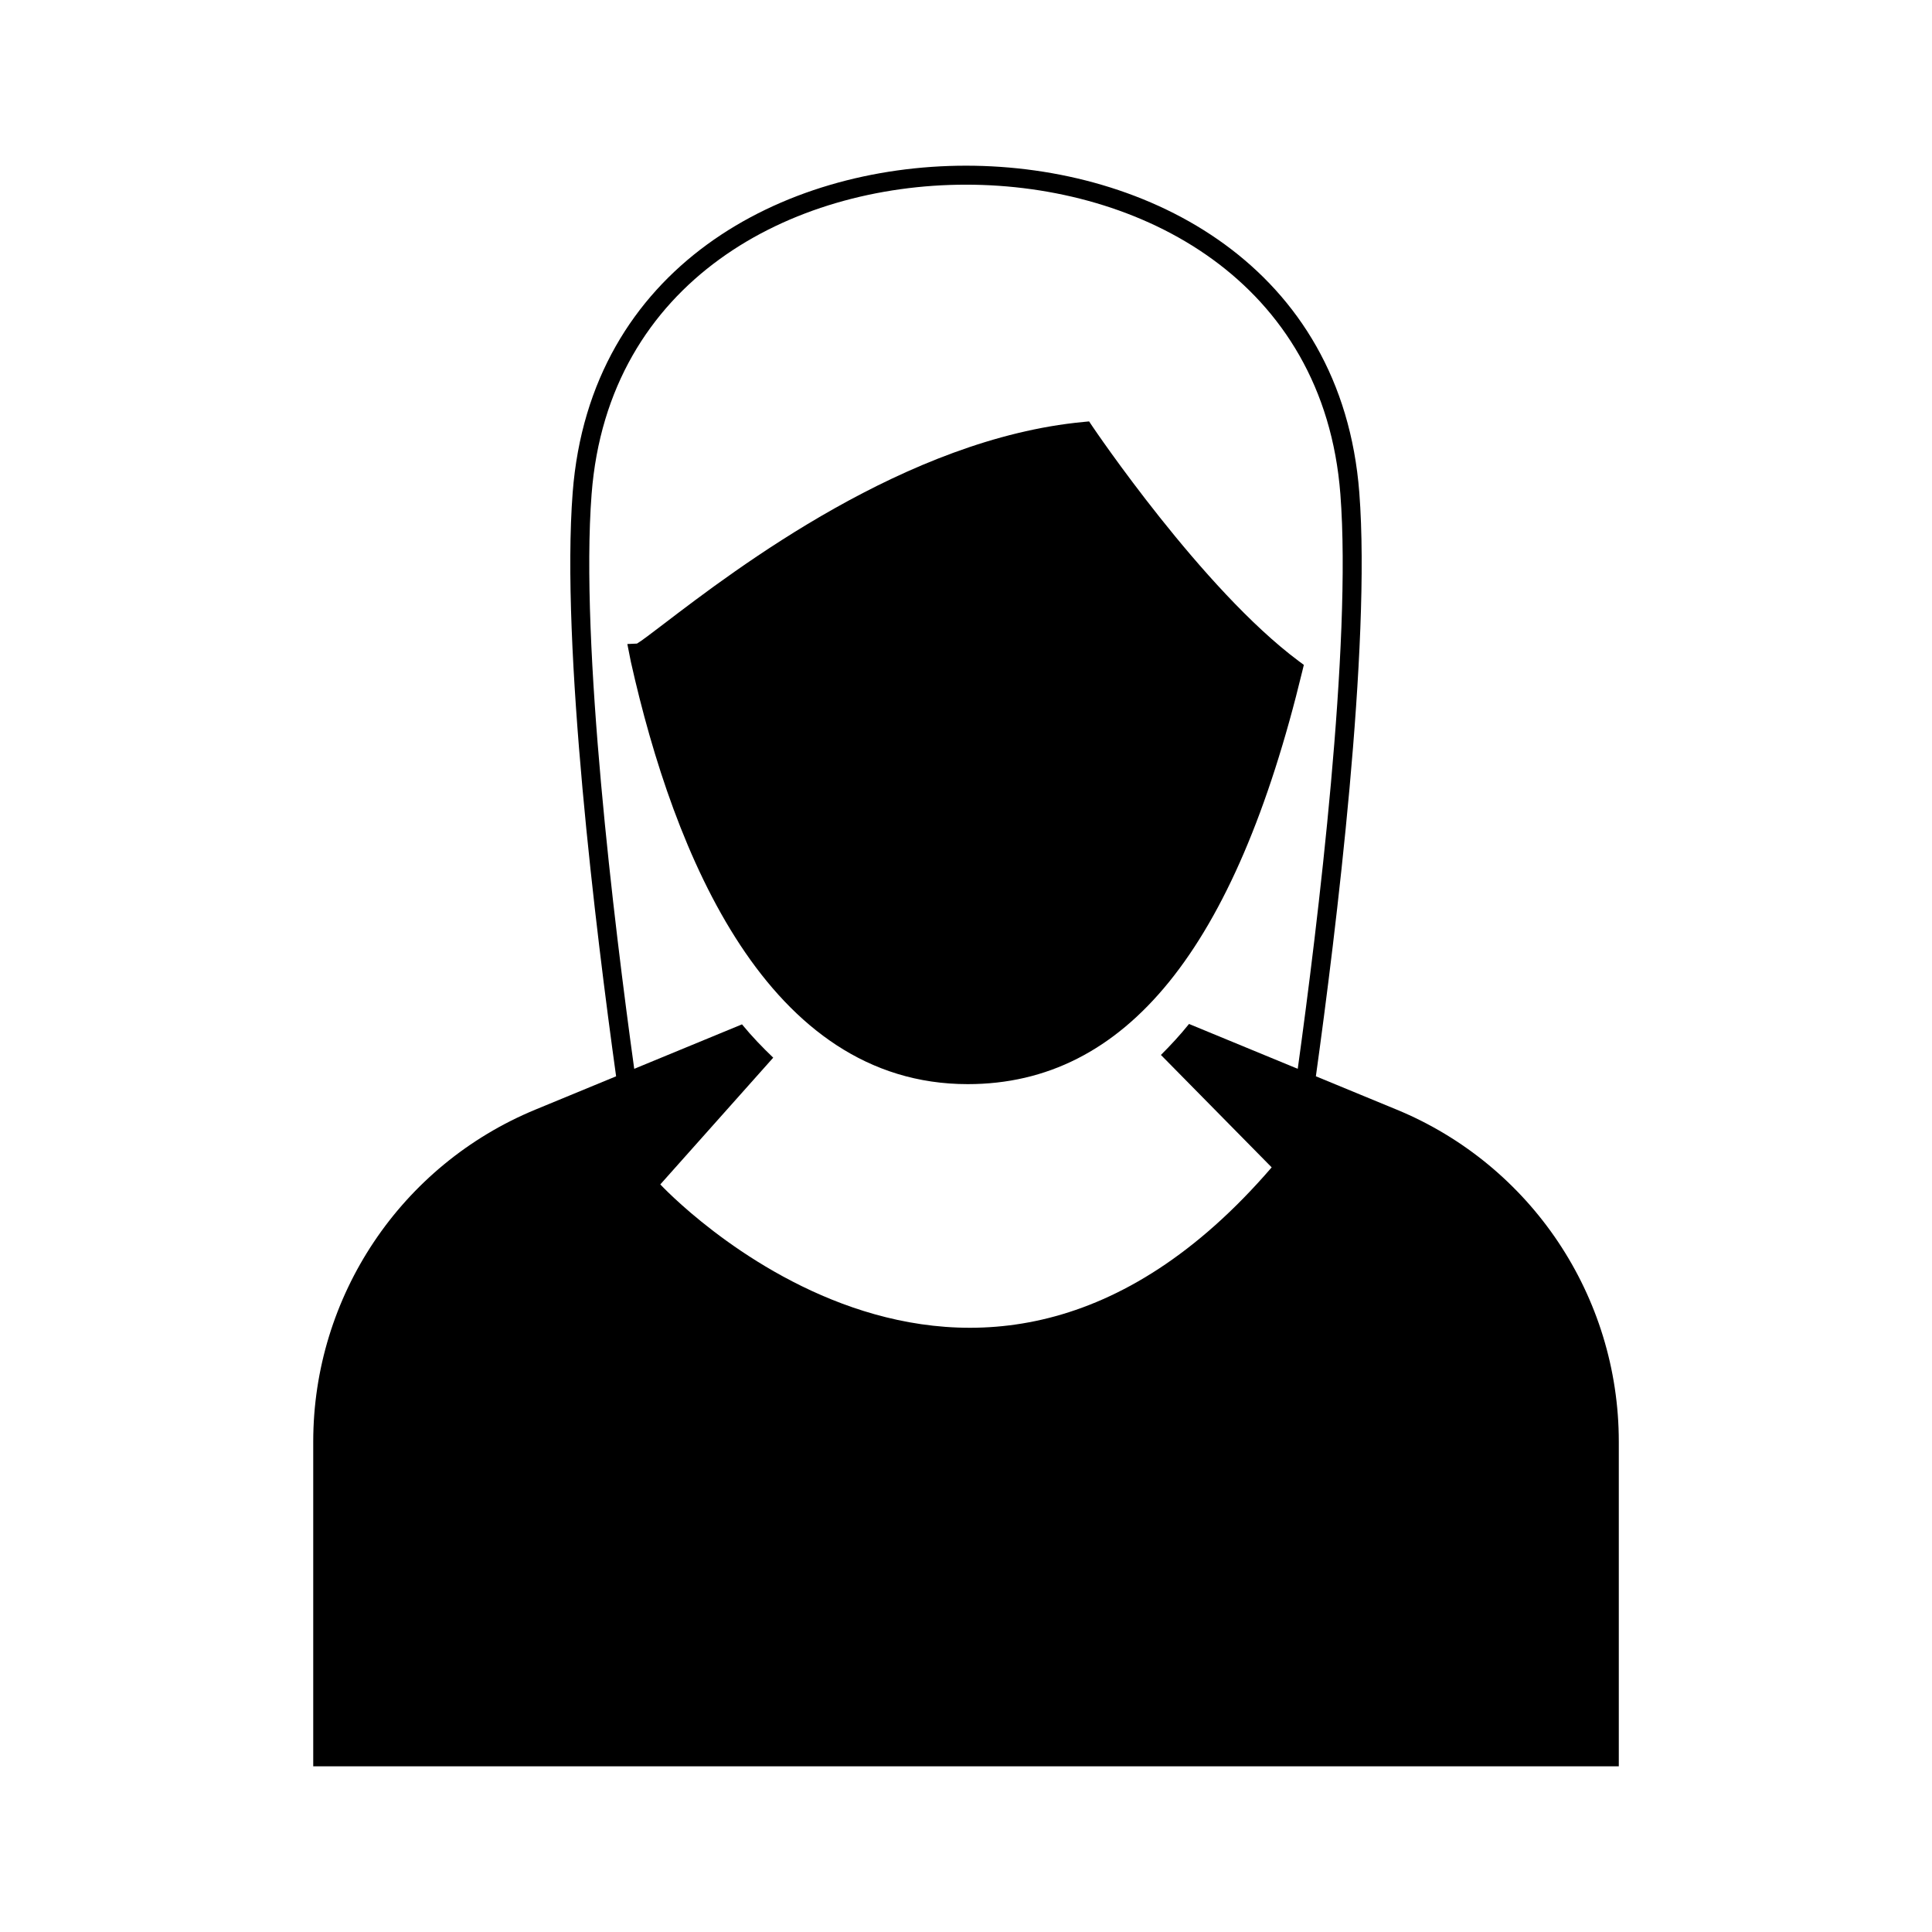 <?xml version="1.0" encoding="UTF-8"?>
<!-- Uploaded to: SVG Repo, www.svgrepo.com, Generator: SVG Repo Mixer Tools -->
<svg fill="#000000" width="800px" height="800px" version="1.1" viewBox="144 144 512 512" xmlns="http://www.w3.org/2000/svg">
 <g>
  <path d="m489.53 320.2-1.336-0.992c-25.535-18.984-54.449-61.852-54.738-62.285l-0.832-1.246-1.492 0.145c-46.879 4.418-91.93 38.797-111.17 53.48-3.148 2.402-6.133 4.68-7.152 5.254l-2.559 0.117 0.934 4.715c11.422 51.055 36.184 111.92 89.27 111.92 41.883 0 70.891-35.809 88.68-109.48z"/>
  <path d="m514.08 438.04-21.359-8.812c5.305-38.148 14.645-113.94 11.512-154.66-4.602-59.863-55.668-86.66-104.23-86.66s-99.637 26.797-104.24 86.664c-3.133 40.719 6.211 116.51 11.512 154.66l-21.355 8.812c-35.652 14.707-58.91 49.465-58.91 88.031v86.016h345.99v-86.02c0-38.566-23.258-73.32-58.91-88.031zm-195.09 19.84 29.922-33.586c-2.844-2.719-5.625-5.598-8.277-8.828l-28.559 11.781c-5.309-38.355-14.363-112.46-11.297-152.29 4.352-56.652 52.969-82.016 99.215-82.016s94.859 25.359 99.219 82.016c3.066 39.82-5.992 113.93-11.297 152.29l-28.812-11.887c-2.398 2.984-4.898 5.672-7.449 8.211l29.352 29.793c-80.047 92.941-162.02 4.516-162.02 4.516z"/>
 </g>
</svg>